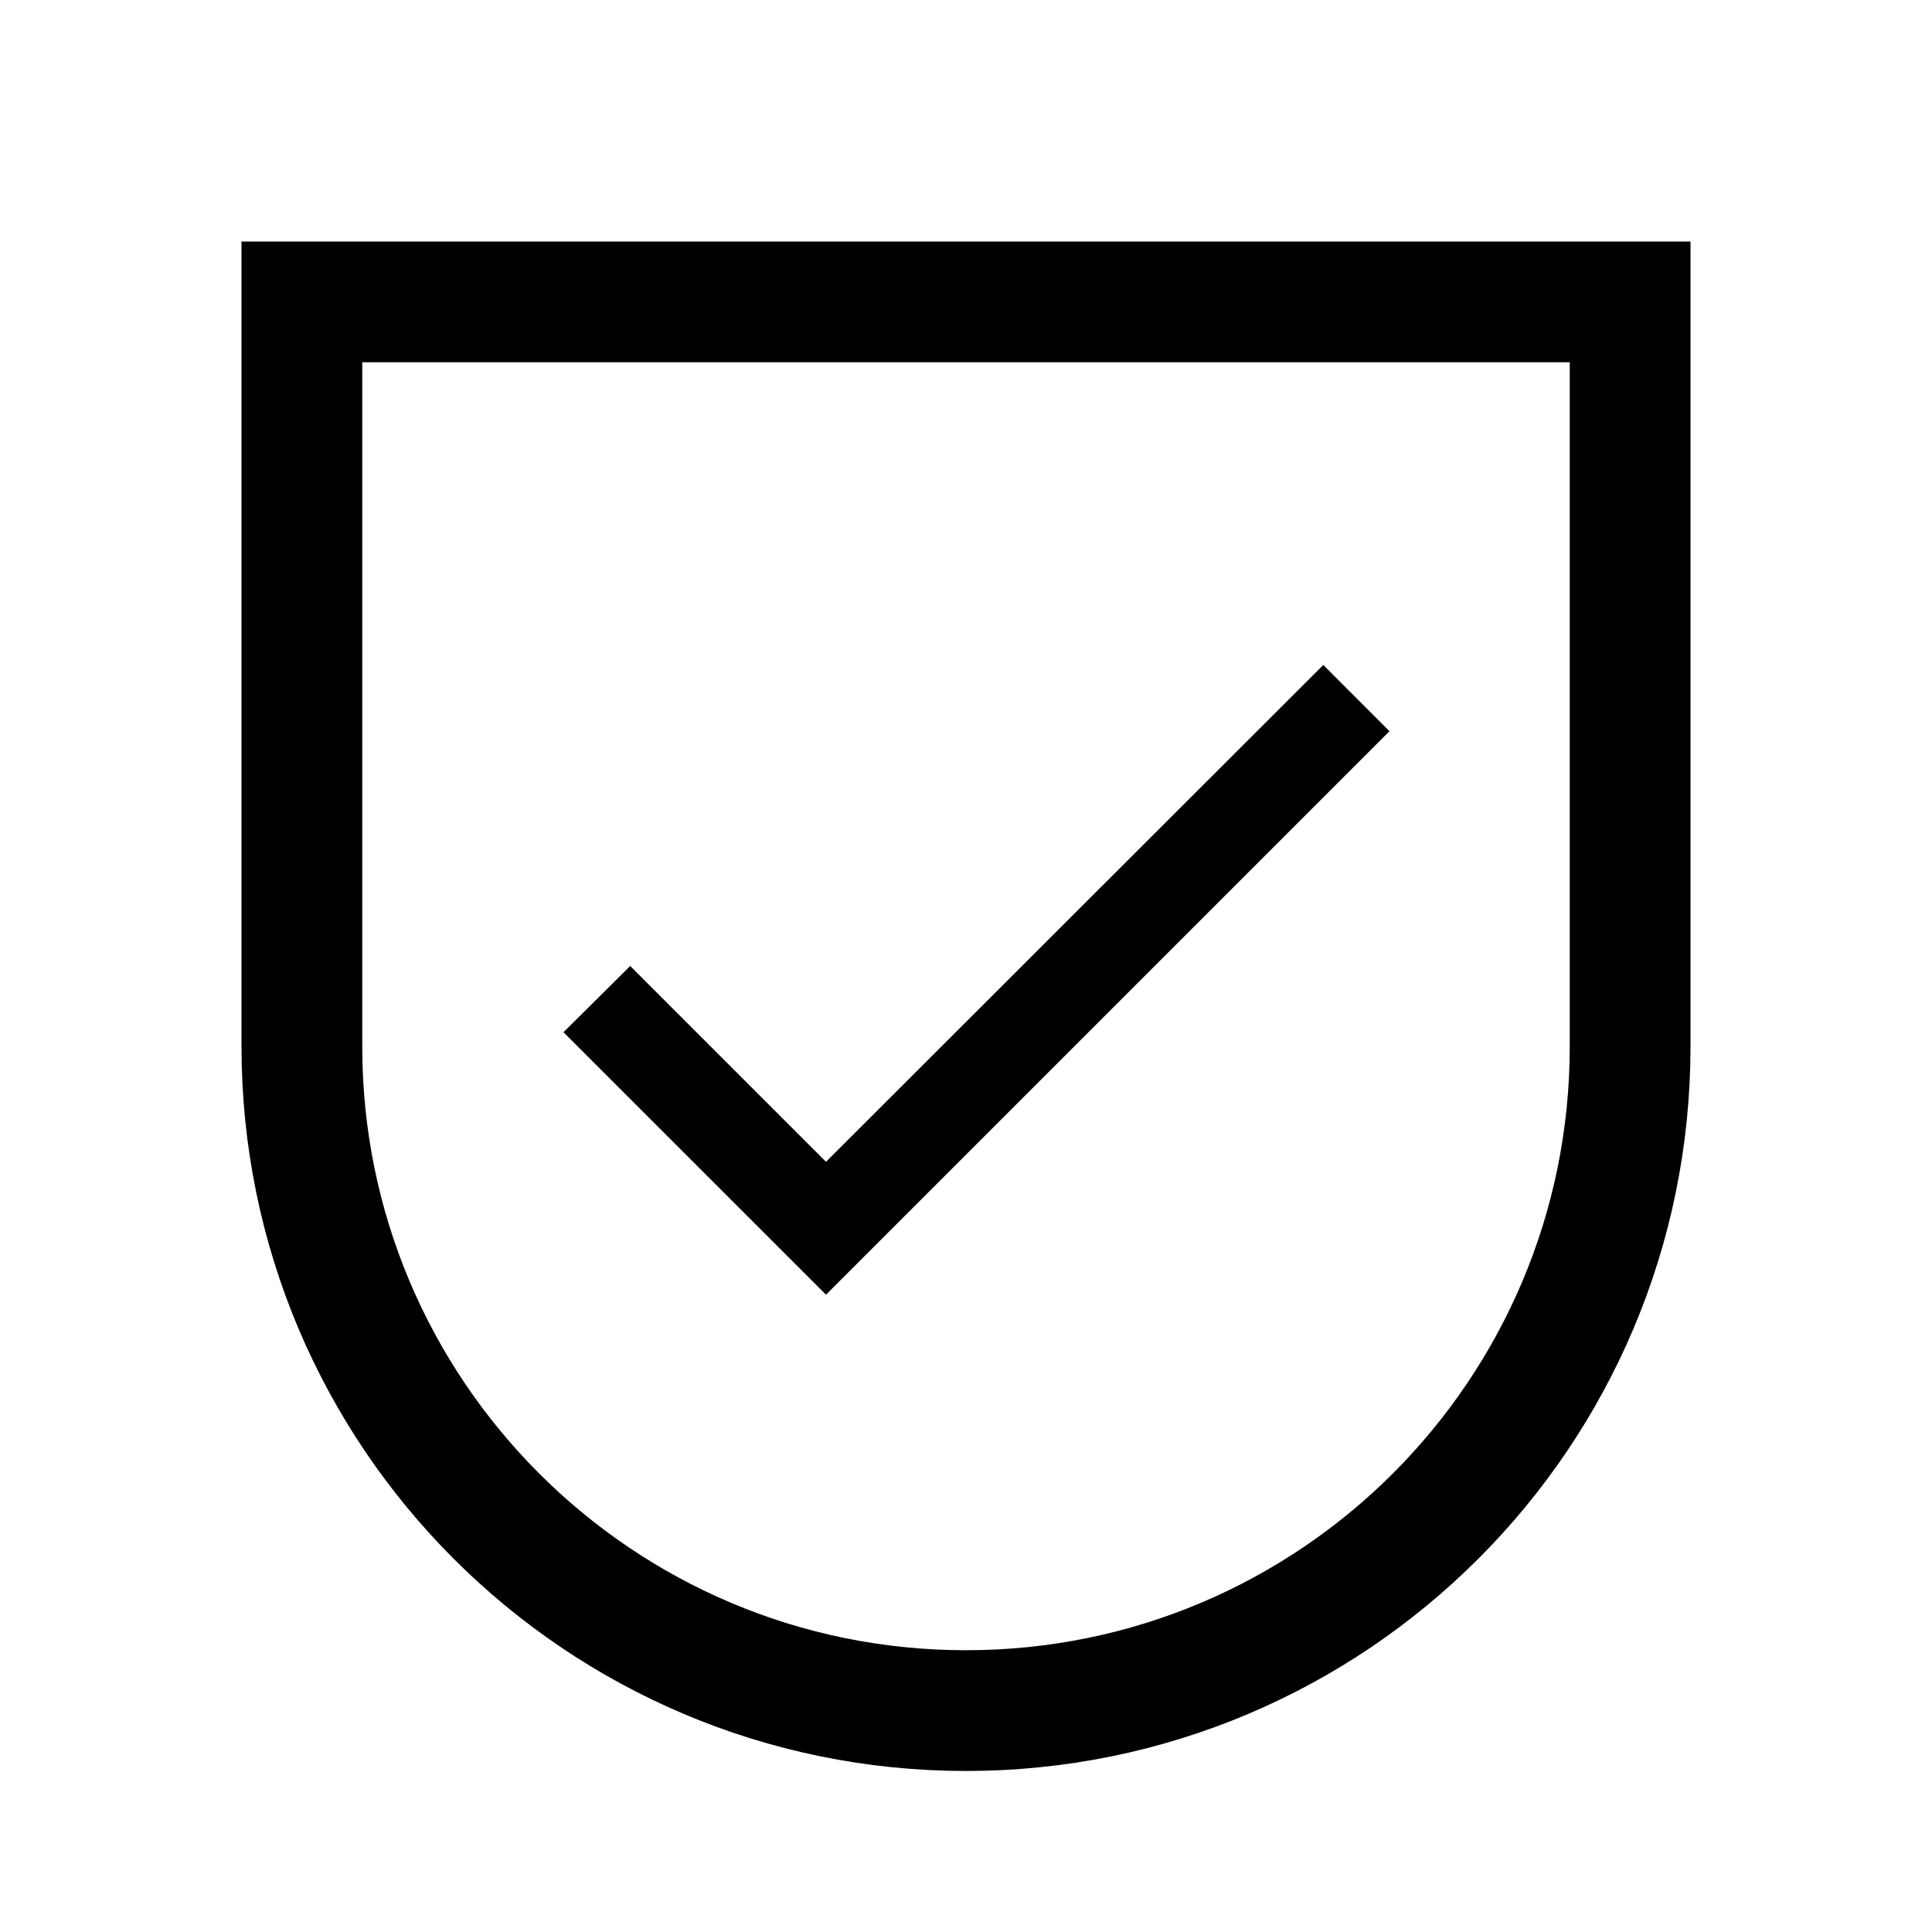 <svg width="32" height="32" viewBox="0 0 32 32" fill="none" xmlns="http://www.w3.org/2000/svg">
<path d="M5 5H27V17.333C27 23.409 22.075 28.333 16 28.333C9.925 28.333 5 23.409 5 17.333V5Z" stroke="black" stroke-width="2"/>
<path d="M13.681 19.243L10.438 16L9.333 17.097L13.681 21.444L23.014 12.111L21.918 11.014L13.681 19.243Z" fill="black"/>
</svg>
